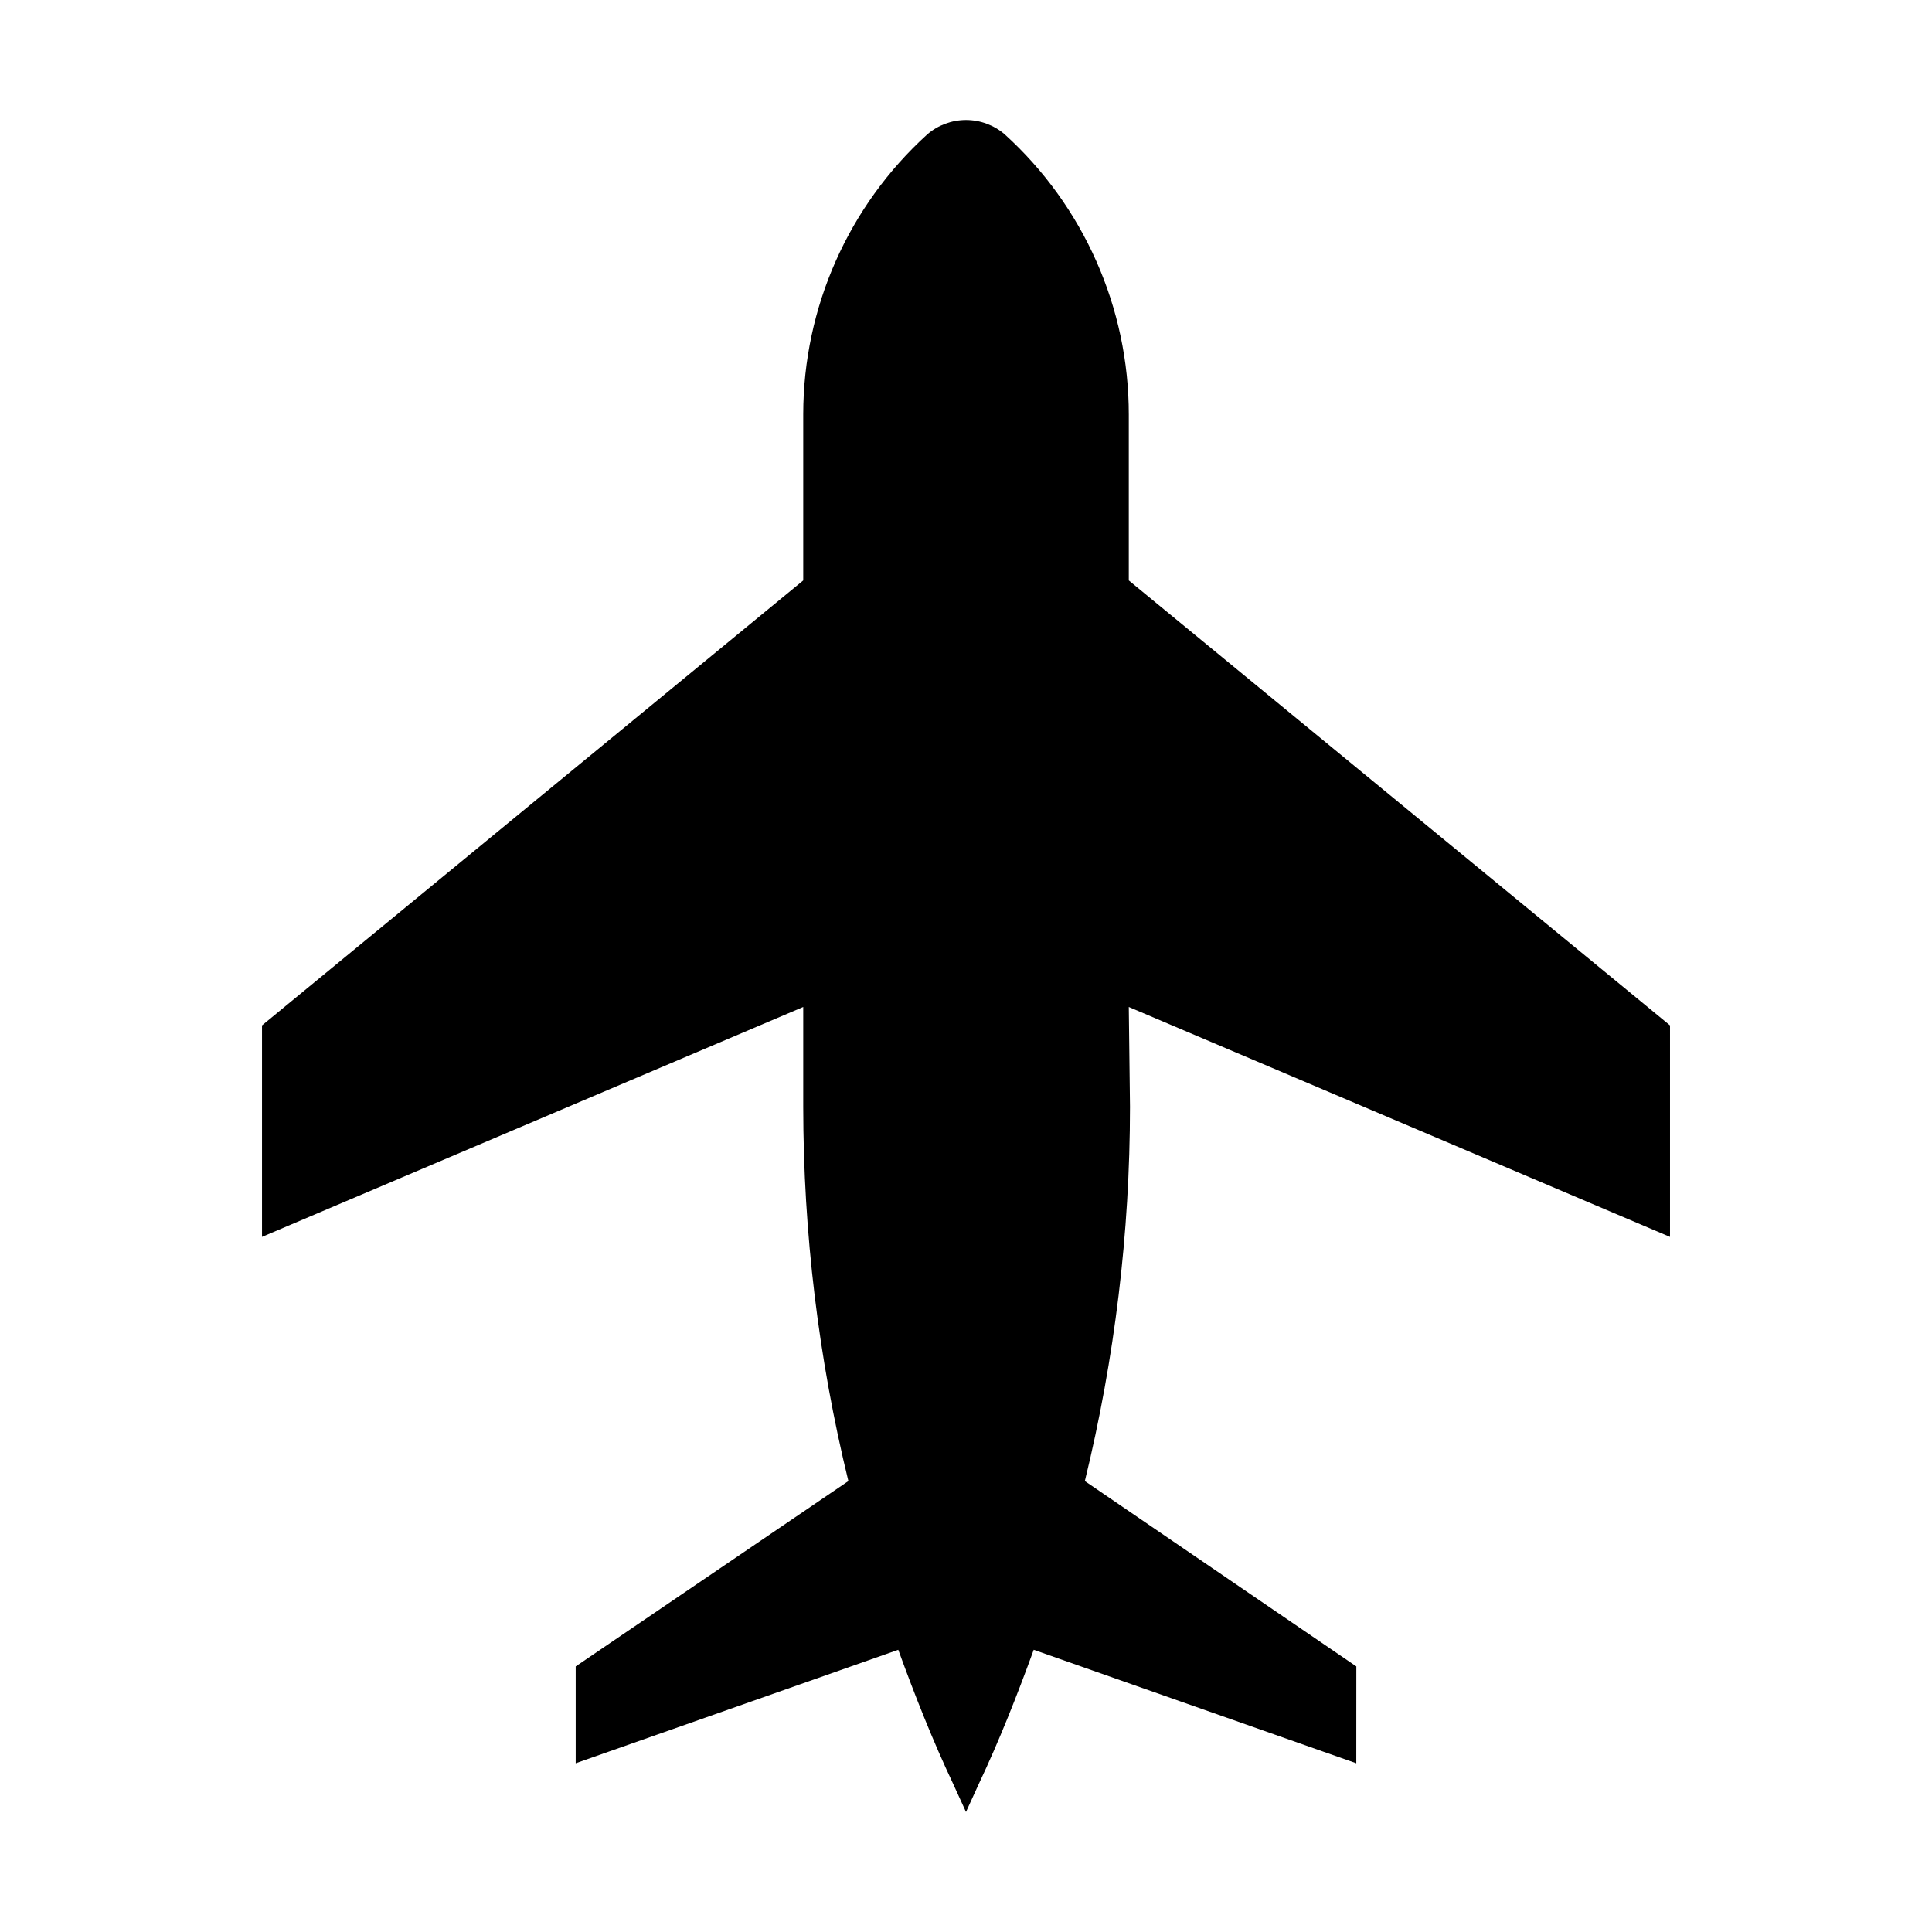 <?xml version="1.0" encoding="UTF-8"?>
<!-- Uploaded to: ICON Repo, www.iconrepo.com, Generator: ICON Repo Mixer Tools -->
<svg fill="#000000" width="800px" height="800px" version="1.1" viewBox="144 144 512 512" xmlns="http://www.w3.org/2000/svg">
 <path d="m443.14 410.86 143.43 60.93v-56.051l-143.43-117.92v-43.926c0.012-28.305-11.941-55.297-32.906-74.312-2.852-2.438-6.481-3.781-10.23-3.781-3.754 0-7.383 1.344-10.234 3.781-20.922 18.98-32.871 45.906-32.906 74.152v44.086l-143.43 117.92v56.047l143.43-60.93v26.453c0.02 33.422 4.035 66.719 11.965 99.188l-72.266 49.121v25.664l85.488-30.07c4.41 12.121 9.133 24.09 14.641 35.738l3.305 7.242 3.305-7.242c5.512-11.652 10.234-23.617 14.641-35.738l85.488 30.07 0.012-25.664-71.949-49.121c7.926-32.469 11.945-65.766 11.965-99.188z"/>
</svg>